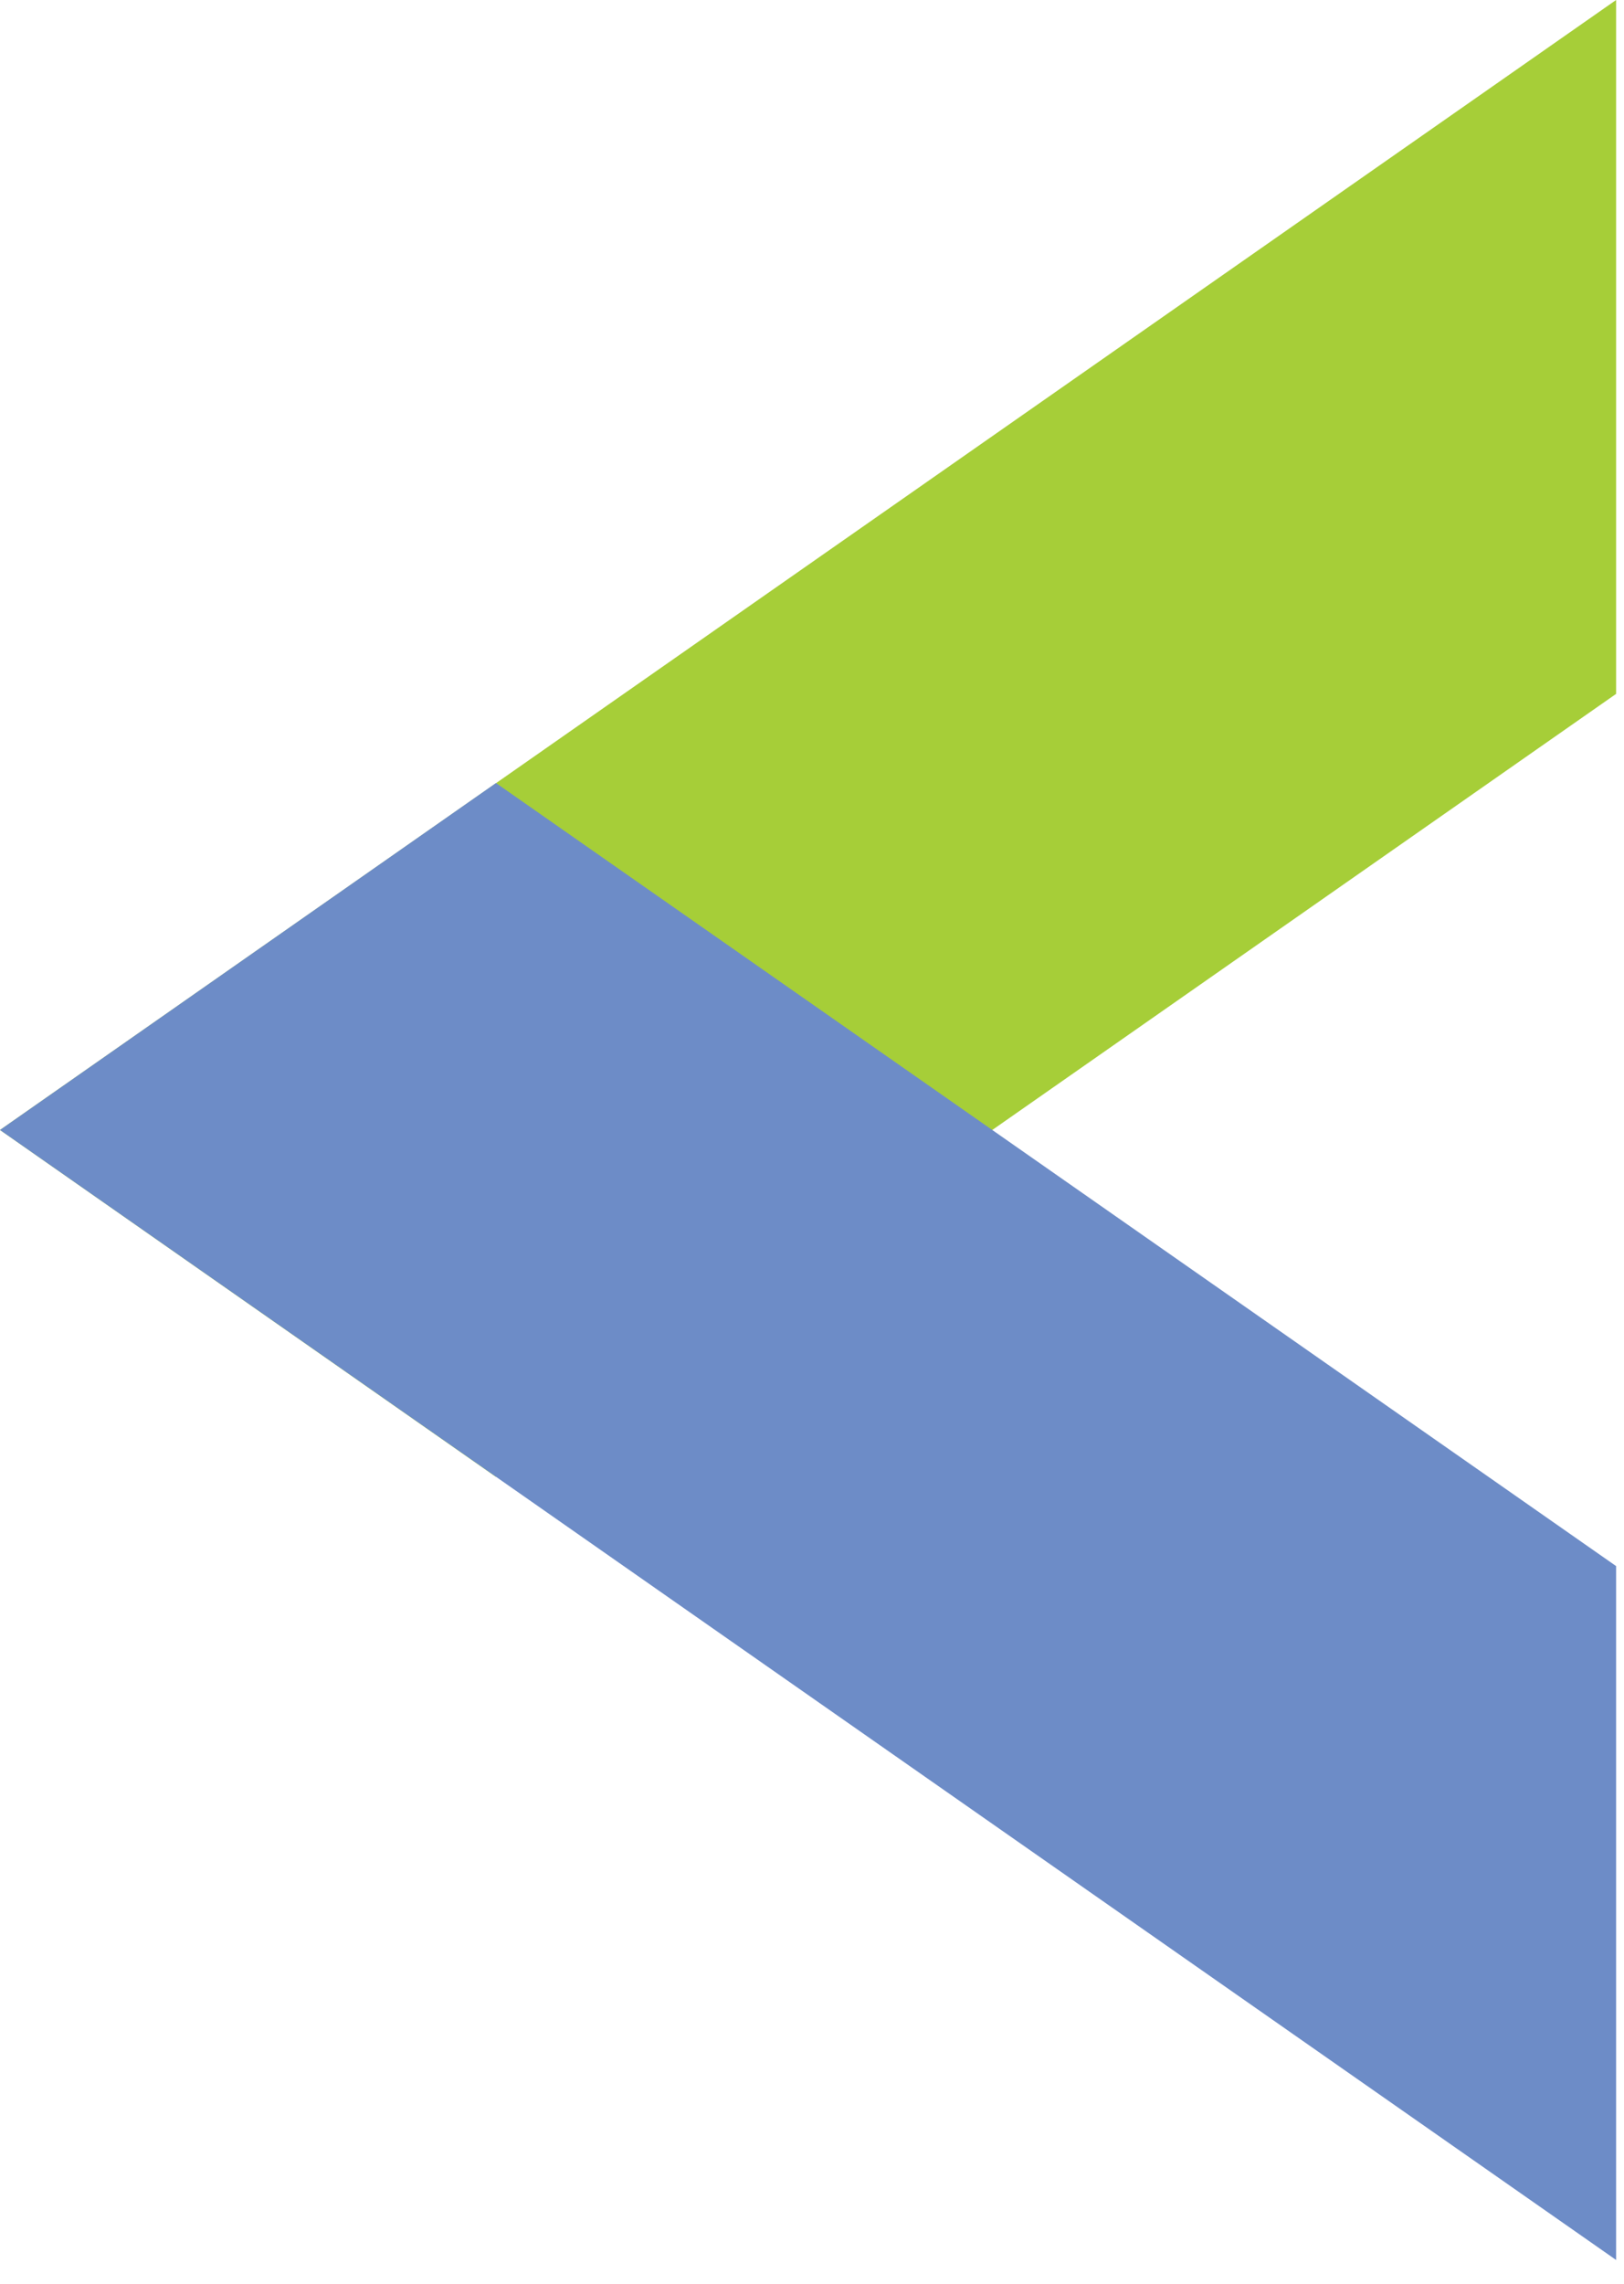<?xml version="1.0" encoding="UTF-8"?> <svg xmlns="http://www.w3.org/2000/svg" width="37" height="52" viewBox="0 0 37 52" fill="none"><path fill-rule="evenodd" clip-rule="evenodd" d="M0 25.73L36.82 0V15.8L11.3 33.63L0 25.73Z" fill="#A6CE38"></path><path fill-rule="evenodd" clip-rule="evenodd" d="M11.3 17.83L36.82 35.66V51.46L0 25.73L11.3 17.83Z" fill="#6D8CC7"></path></svg> 